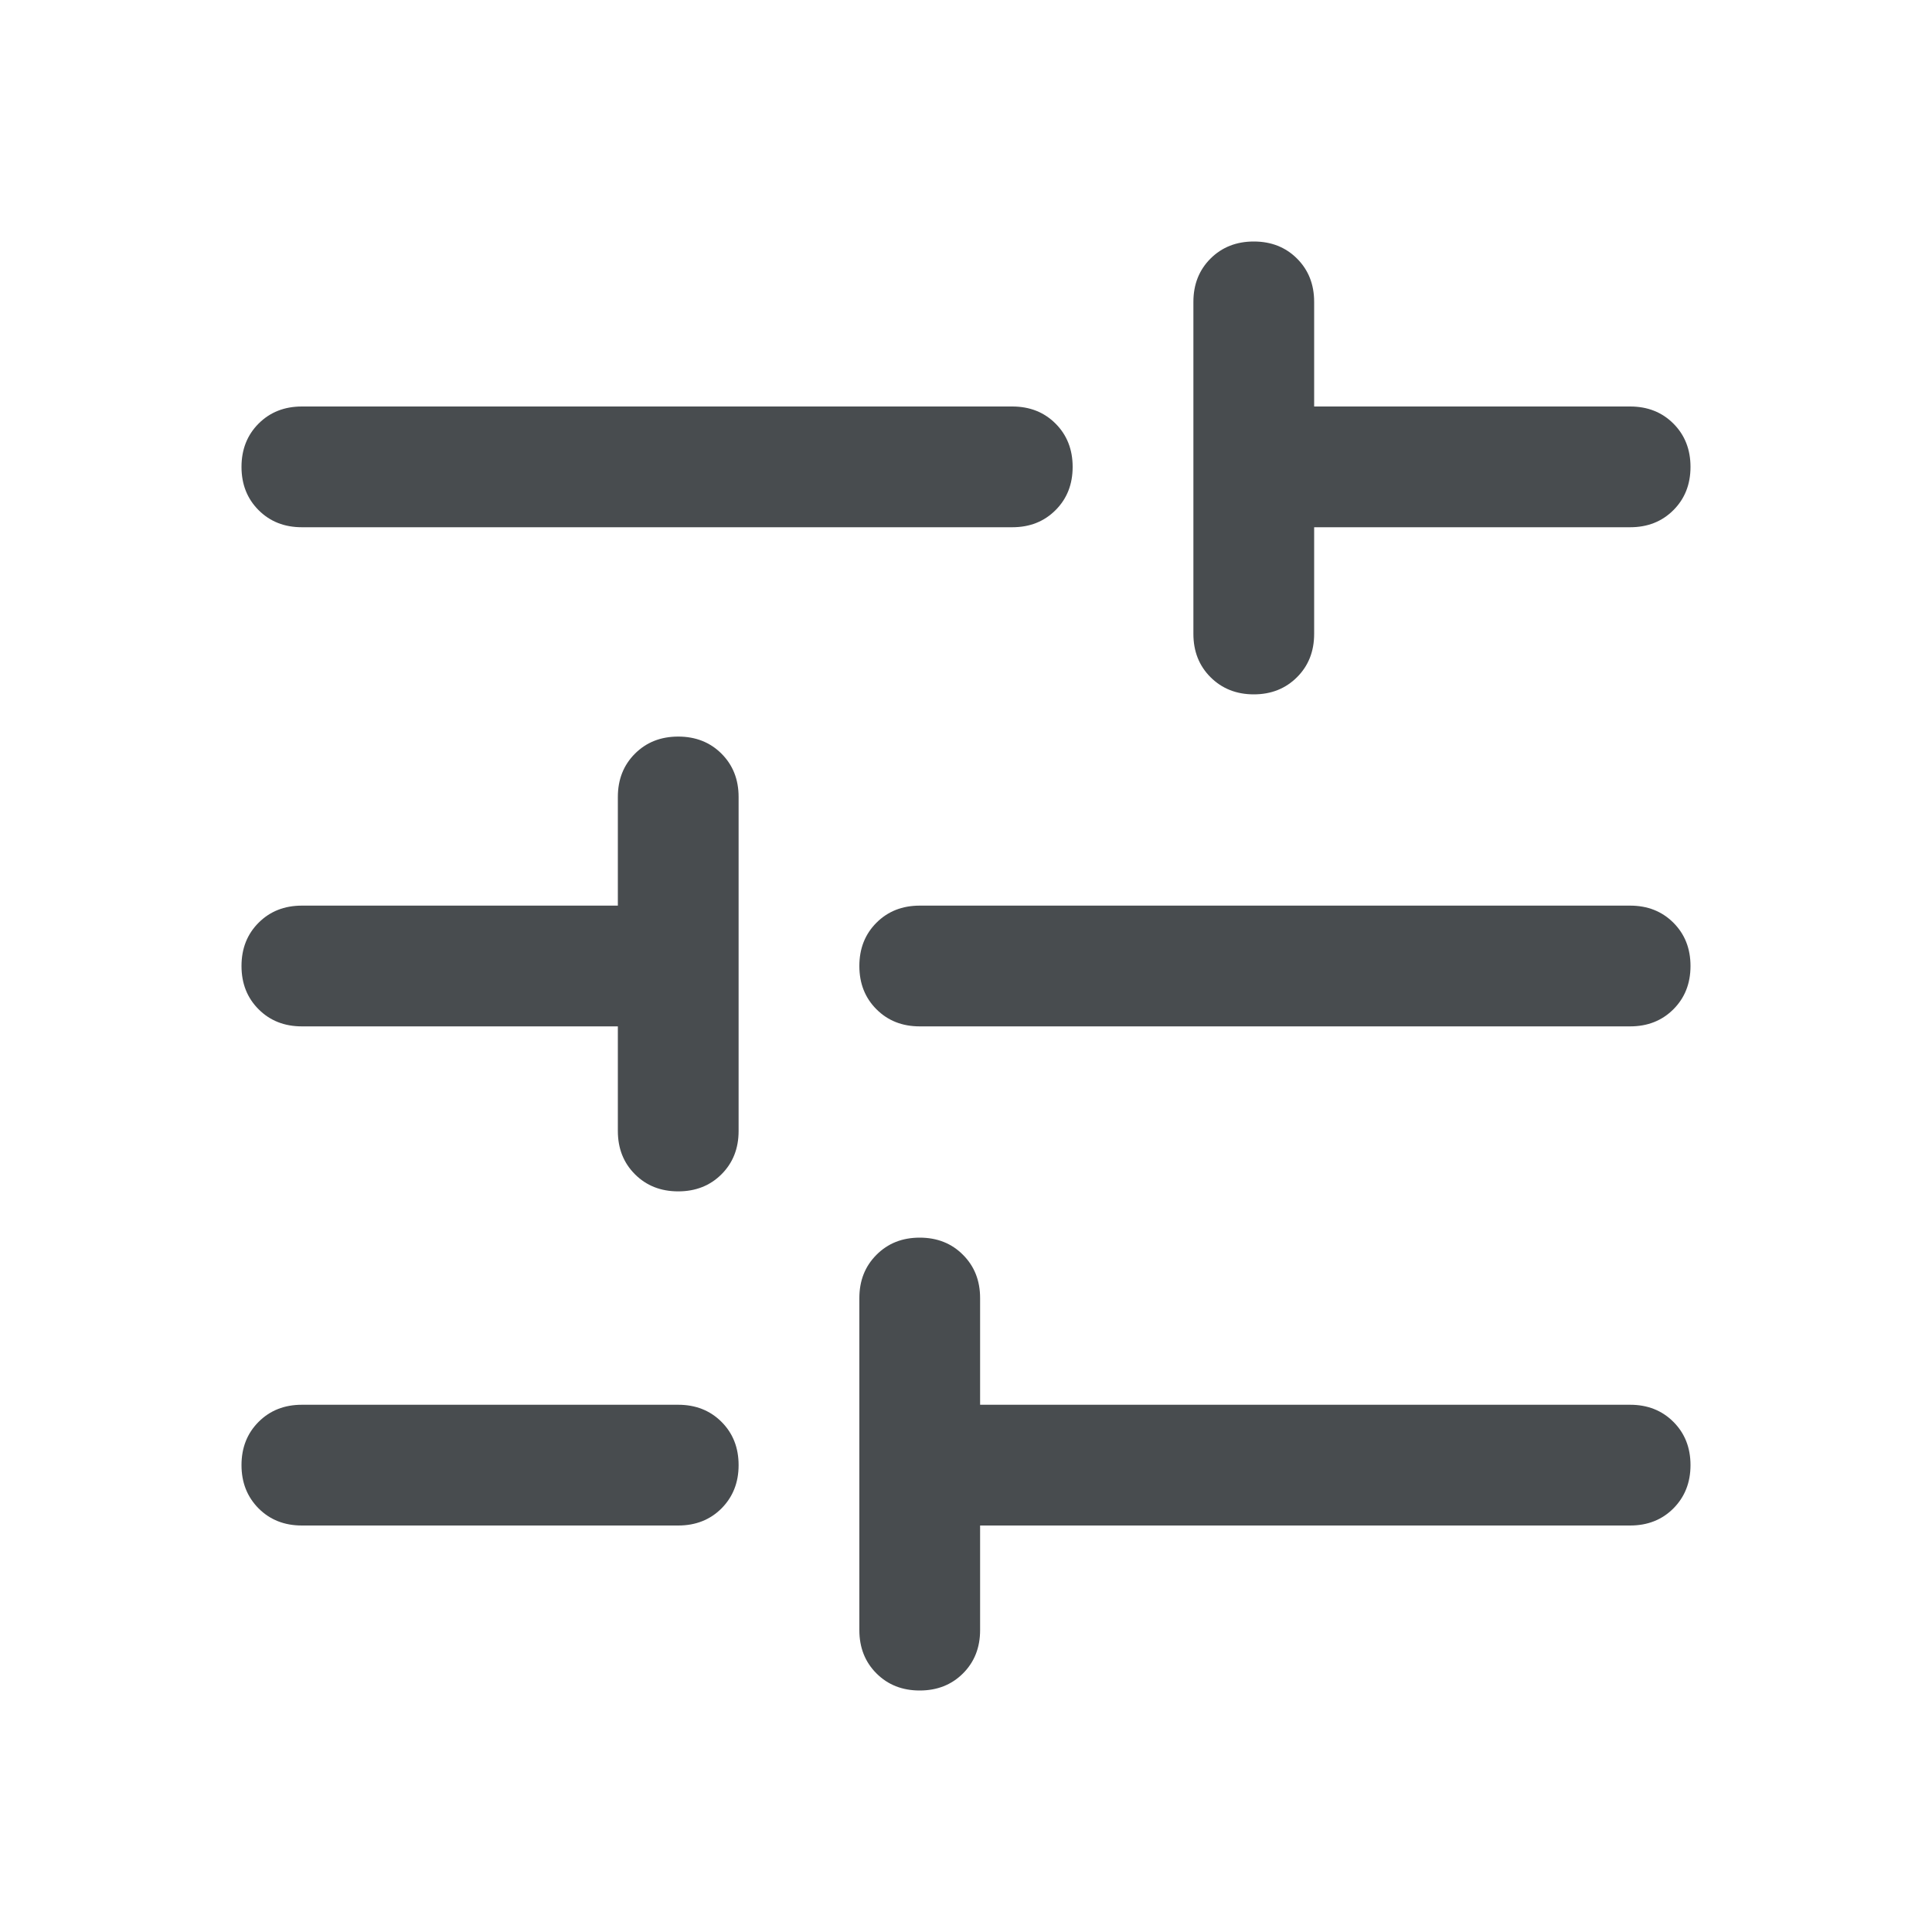 <svg width="20" height="20" viewBox="0 0 20 20" fill="none" xmlns="http://www.w3.org/2000/svg">
<path d="M3.125 15.792C2.944 15.792 2.795 15.733 2.677 15.615C2.559 15.496 2.5 15.347 2.5 15.167C2.5 14.986 2.559 14.837 2.677 14.719C2.795 14.601 2.944 14.542 3.125 14.542H7.021C7.201 14.542 7.351 14.601 7.469 14.719C7.587 14.837 7.646 14.986 7.646 15.167C7.646 15.347 7.587 15.496 7.469 15.615C7.351 15.733 7.201 15.792 7.021 15.792H3.125ZM3.125 5.458C2.944 5.458 2.795 5.399 2.677 5.281C2.559 5.163 2.5 5.014 2.5 4.833C2.5 4.653 2.559 4.503 2.677 4.385C2.795 4.267 2.944 4.208 3.125 4.208H10.479C10.66 4.208 10.809 4.267 10.927 4.385C11.045 4.503 11.104 4.653 11.104 4.833C11.104 5.014 11.045 5.163 10.927 5.281C10.809 5.399 10.66 5.458 10.479 5.458H3.125ZM9.521 17.5C9.34 17.5 9.191 17.441 9.073 17.323C8.955 17.205 8.896 17.056 8.896 16.875V13.438C8.896 13.257 8.955 13.108 9.073 12.99C9.191 12.871 9.34 12.812 9.521 12.812C9.701 12.812 9.851 12.871 9.969 12.99C10.087 13.108 10.146 13.257 10.146 13.438V14.542H16.875C17.056 14.542 17.205 14.601 17.323 14.719C17.441 14.837 17.5 14.986 17.5 15.167C17.5 15.347 17.441 15.496 17.323 15.615C17.205 15.733 17.056 15.792 16.875 15.792H10.146V16.875C10.146 17.056 10.087 17.205 9.969 17.323C9.851 17.441 9.701 17.5 9.521 17.5ZM7.021 12.333C6.84 12.333 6.691 12.274 6.573 12.156C6.455 12.038 6.396 11.889 6.396 11.708V10.625H3.125C2.944 10.625 2.795 10.566 2.677 10.448C2.559 10.33 2.5 10.181 2.5 10C2.5 9.819 2.559 9.67 2.677 9.552C2.795 9.434 2.944 9.375 3.125 9.375H6.396V8.25C6.396 8.069 6.455 7.92 6.573 7.802C6.691 7.684 6.84 7.625 7.021 7.625C7.201 7.625 7.351 7.684 7.469 7.802C7.587 7.92 7.646 8.069 7.646 8.25V11.708C7.646 11.889 7.587 12.038 7.469 12.156C7.351 12.274 7.201 12.333 7.021 12.333ZM9.521 10.625C9.34 10.625 9.191 10.566 9.073 10.448C8.955 10.33 8.896 10.181 8.896 10C8.896 9.819 8.955 9.67 9.073 9.552C9.191 9.434 9.34 9.375 9.521 9.375H16.875C17.056 9.375 17.205 9.434 17.323 9.552C17.441 9.67 17.5 9.819 17.5 10C17.5 10.181 17.441 10.33 17.323 10.448C17.205 10.566 17.056 10.625 16.875 10.625H9.521ZM12.979 7.188C12.799 7.188 12.649 7.128 12.531 7.01C12.413 6.892 12.354 6.743 12.354 6.562V3.125C12.354 2.944 12.413 2.795 12.531 2.677C12.649 2.559 12.799 2.5 12.979 2.5C13.16 2.5 13.309 2.559 13.427 2.677C13.545 2.795 13.604 2.944 13.604 3.125V4.208H16.875C17.056 4.208 17.205 4.267 17.323 4.385C17.441 4.503 17.5 4.653 17.5 4.833C17.5 5.014 17.441 5.163 17.323 5.281C17.205 5.399 17.056 5.458 16.875 5.458H13.604V6.562C13.604 6.743 13.545 6.892 13.427 7.01C13.309 7.128 13.16 7.188 12.979 7.188Z" fill="#484C4F"/>
</svg>
